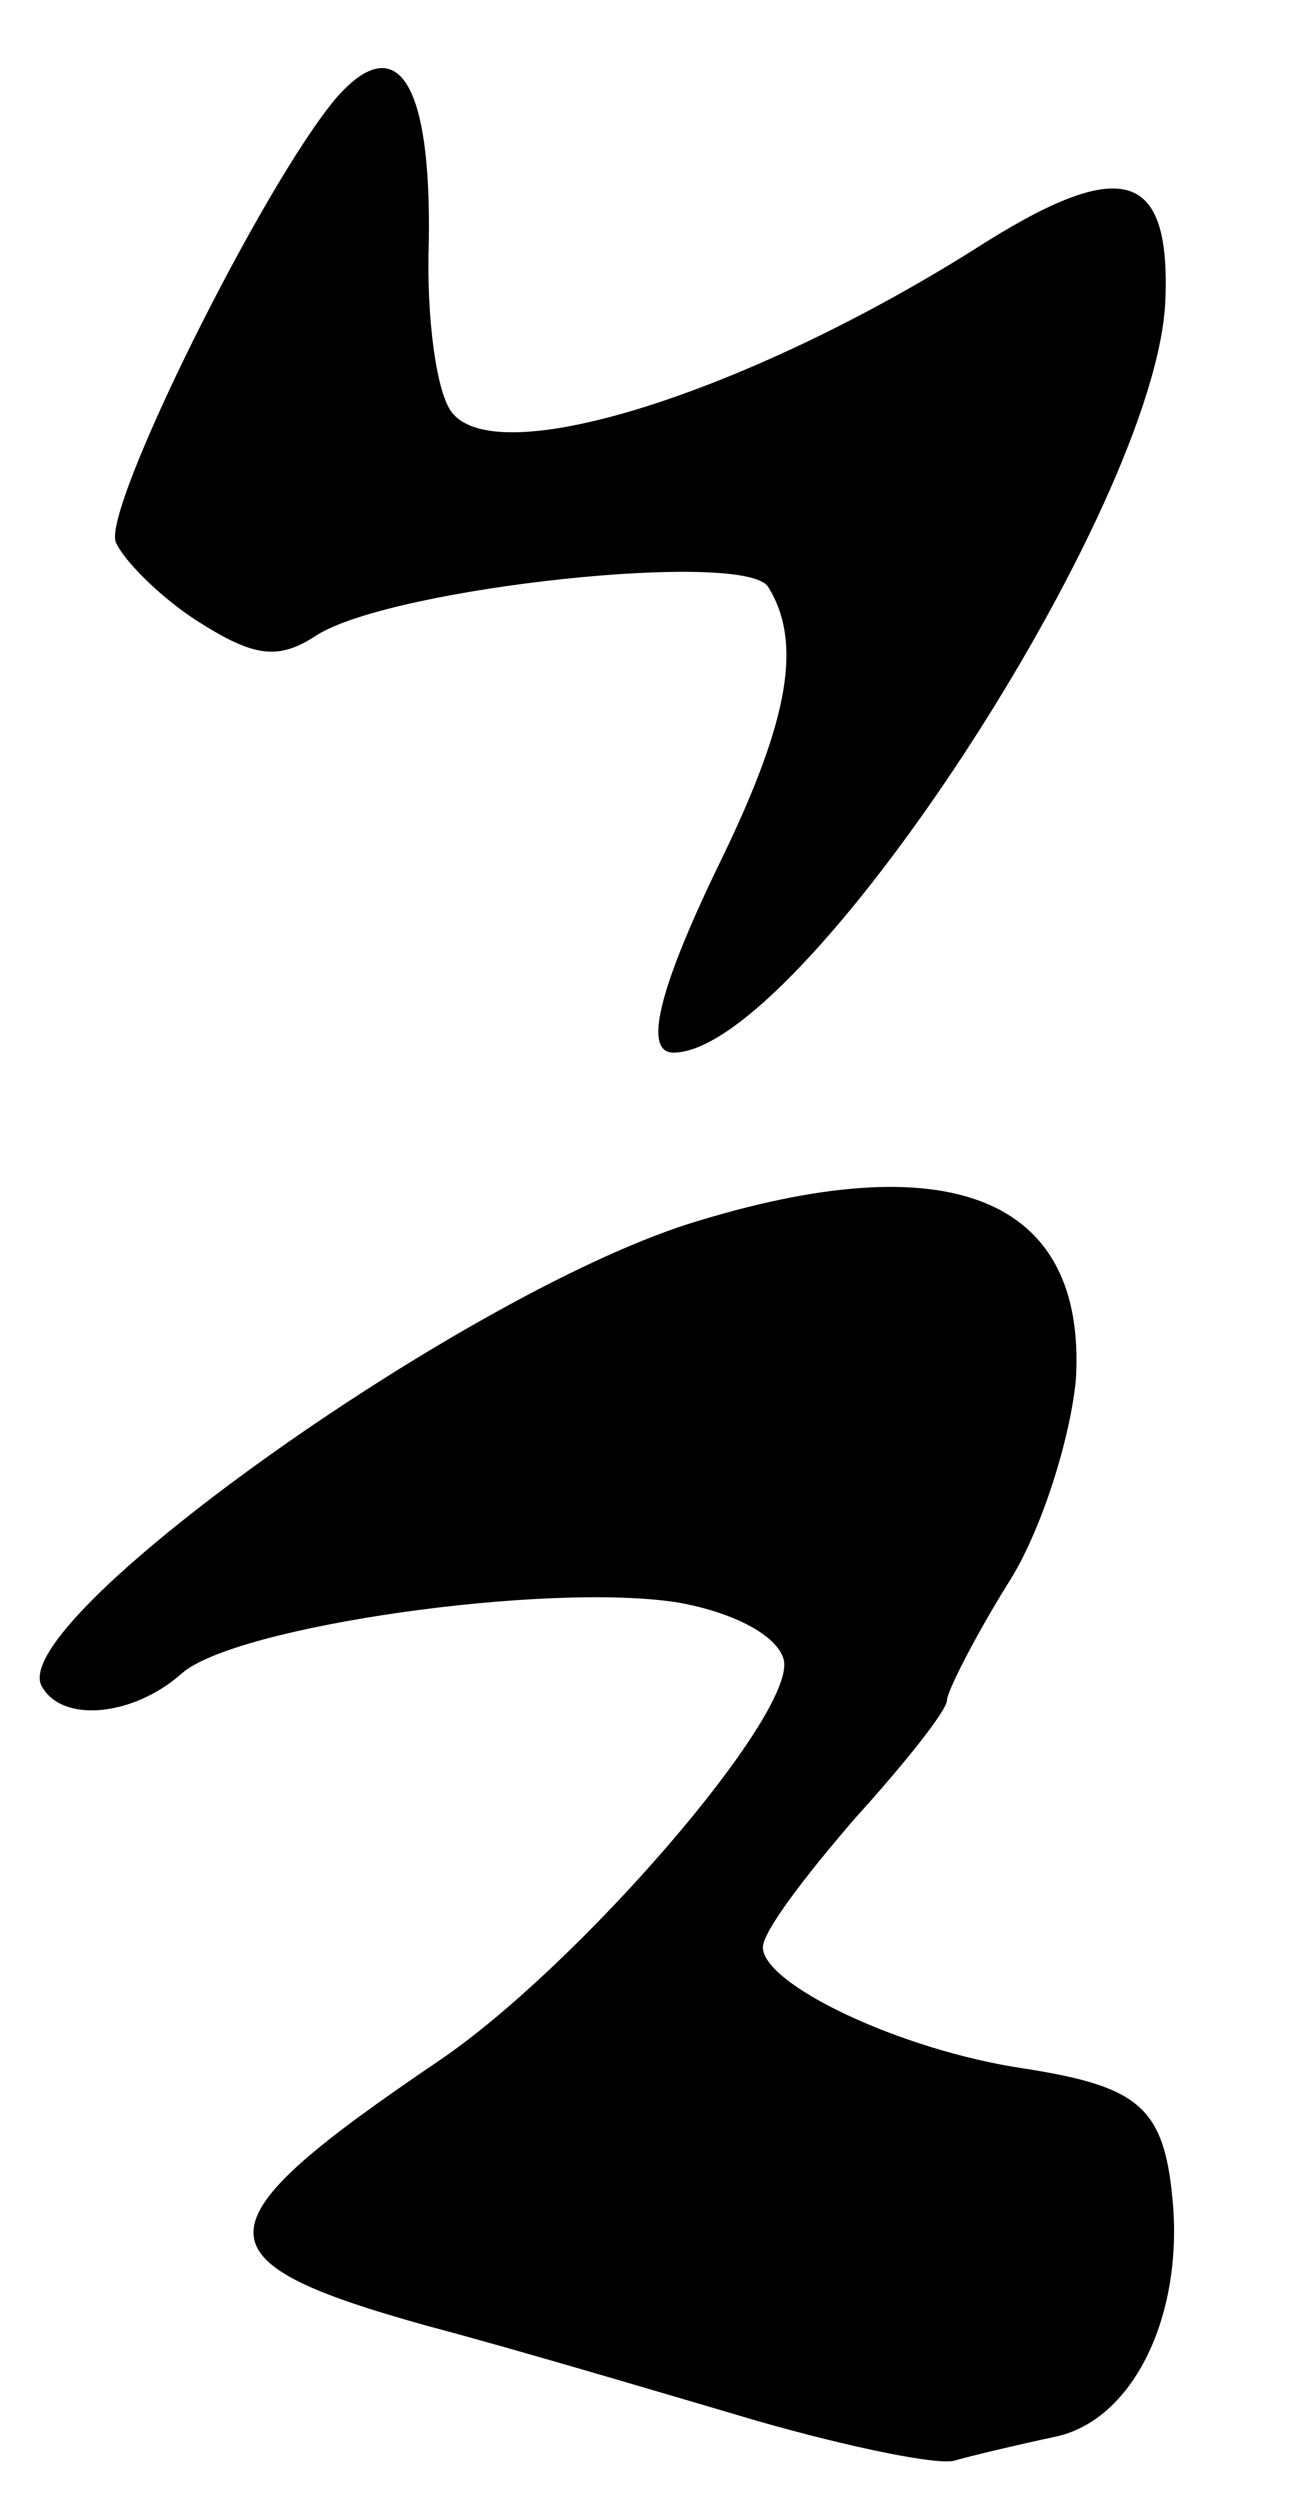 <?xml version="1.0" standalone="no"?>
<!DOCTYPE svg PUBLIC "-//W3C//DTD SVG 20010904//EN"
 "http://www.w3.org/TR/2001/REC-SVG-20010904/DTD/svg10.dtd">
<svg version="1.0" xmlns="http://www.w3.org/2000/svg"
 width="49pt" height="95pt" viewBox="0 0 49 95"
 preserveAspectRatio="xMidYMid meet">
<g transform="translate(0,95) scale(0.1,-0.1)"
fill="#000000" stroke="none">
<path d="M128 913 c-28 -33 -89 -156 -84 -169 3 -7 17 -21 31 -30 22 -14 31
-15 46 -5 30 18 162 32 171 18 13 -21 8 -50 -17 -102 -24 -49 -31 -75 -19 -75
48 0 184 207 187 286 2 50 -17 55 -73 19 -86 -54 -180 -84 -198 -62 -6 7 -10
36 -9 65 1 61 -12 81 -35 55z"/>
<path d="M262 485 c-88 -28 -261 -152 -246 -176 8 -14 35 -11 53 5 20 18 139
35 189 27 22 -4 38 -13 40 -22 4 -21 -78 -116 -131 -152 -93 -63 -94 -76 -4
-101 34 -9 91 -26 125 -36 35 -10 69 -17 75 -15 7 2 24 6 38 9 29 6 48 44 45
87 -3 38 -12 46 -57 53 -47 7 -99 32 -99 46 0 6 16 27 35 49 19 21 35 41 35
45 0 3 10 23 23 44 13 20 24 56 26 78 4 69 -48 90 -147 59z"/>
</g>
</svg>
